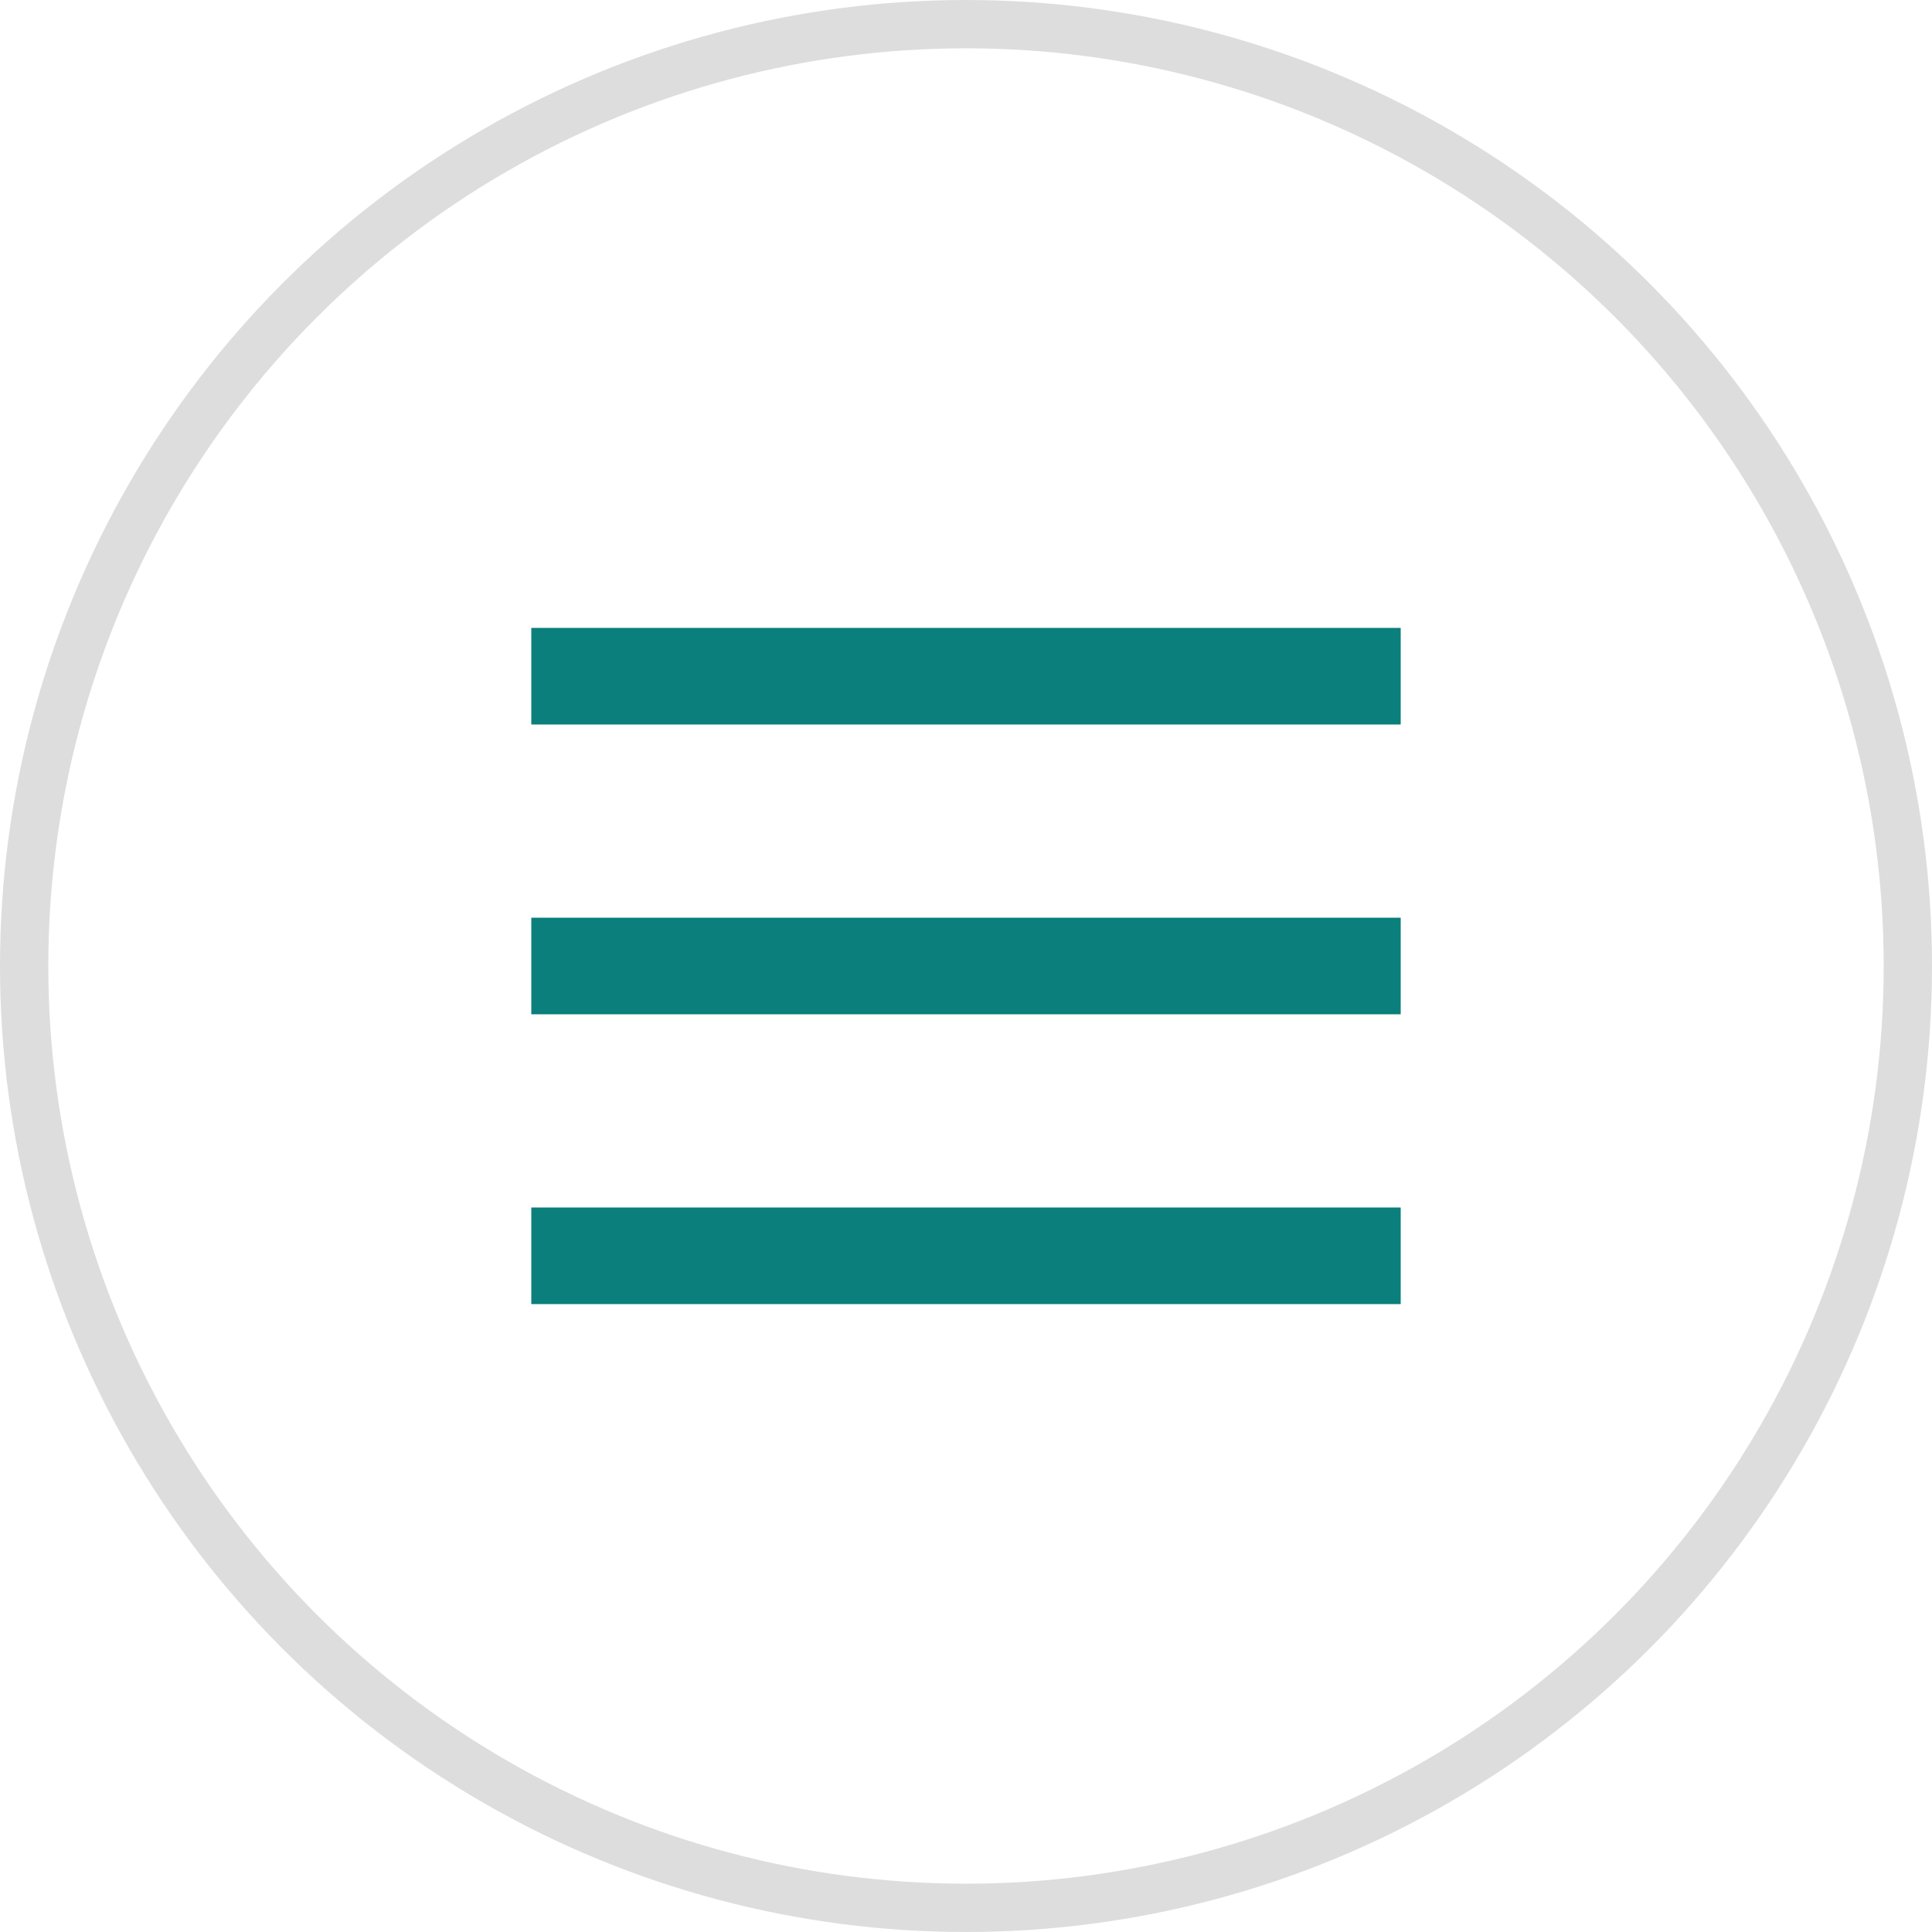 <?xml version="1.0" encoding="UTF-8"?> <svg xmlns="http://www.w3.org/2000/svg" width="40" height="40" viewBox="0 0 40 40" fill="none"> <circle cx="20" cy="20" r="19.5" stroke="#DDDDDD"></circle> <path fill-rule="evenodd" clip-rule="evenodd" d="M29 15H11V13H29V15Z" fill="#0A7F7B"></path> <path fill-rule="evenodd" clip-rule="evenodd" d="M29 21H11V19H29V21Z" fill="#0A7F7B"></path> <path fill-rule="evenodd" clip-rule="evenodd" d="M29 27H11V25H29V27Z" fill="#0A7F7B"></path> </svg> 